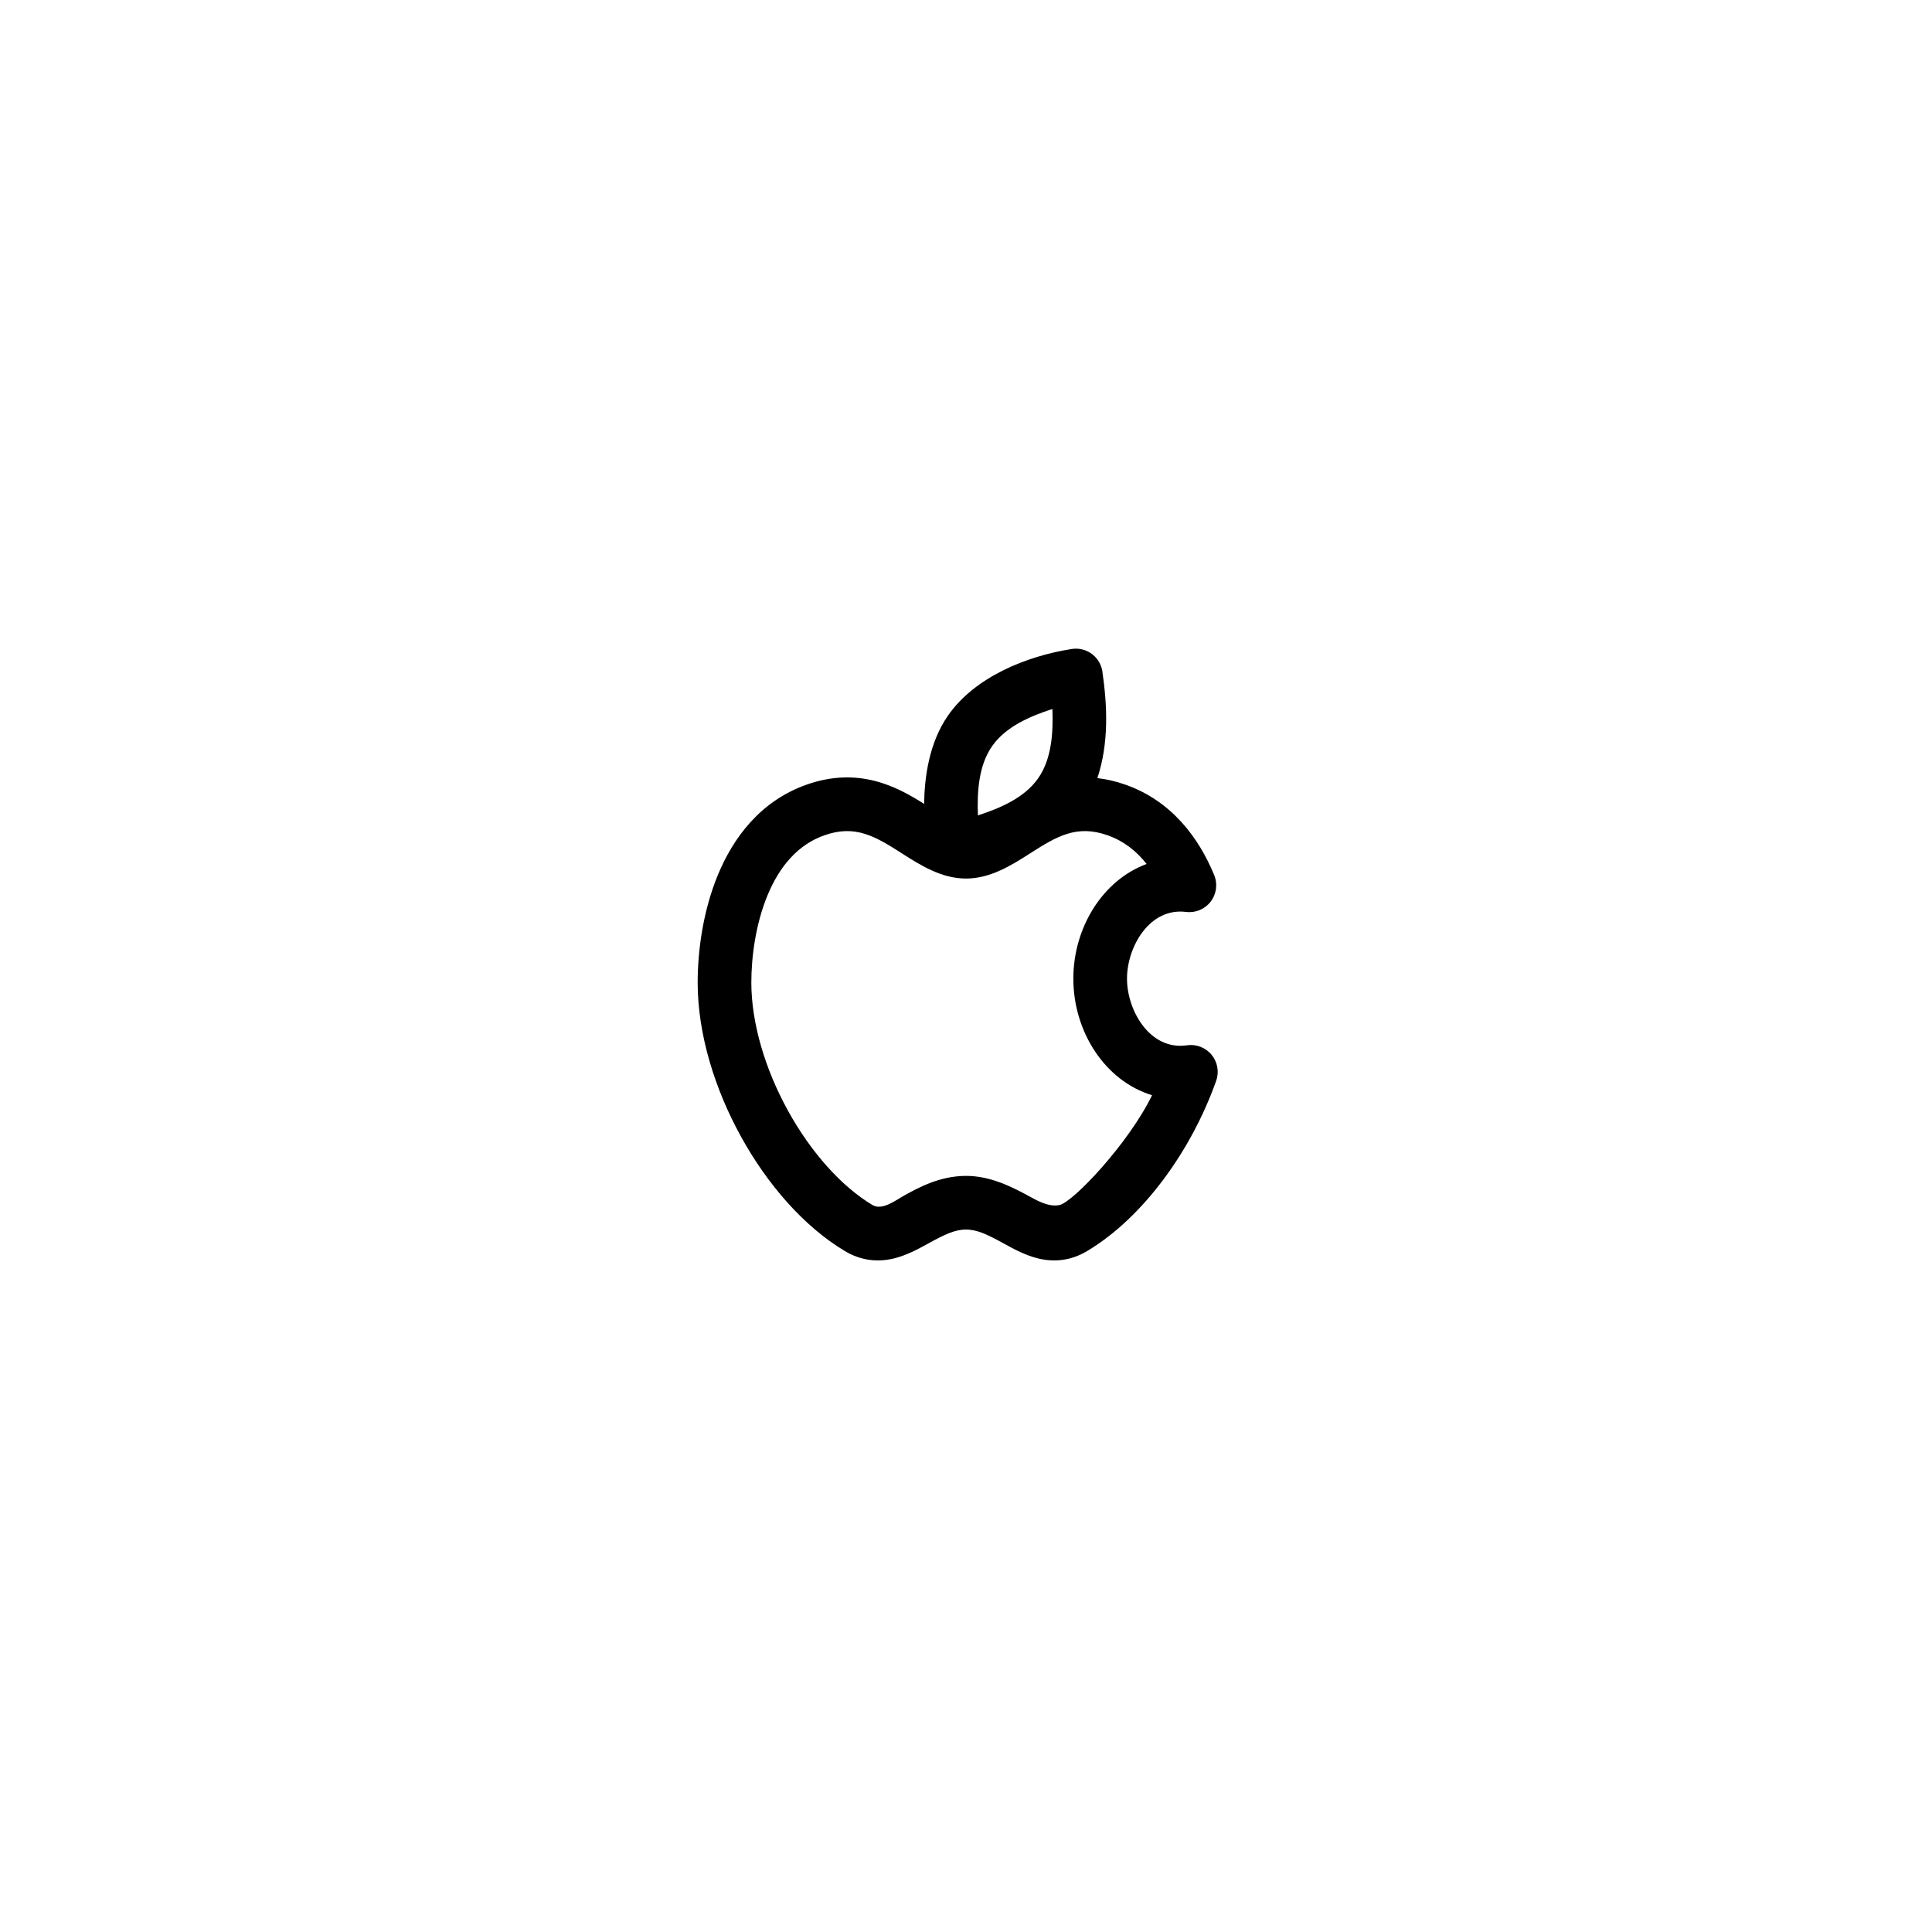 <!DOCTYPE svg PUBLIC "-//W3C//DTD SVG 1.1//EN" "http://www.w3.org/Graphics/SVG/1.1/DTD/svg11.dtd">
<!-- Uploaded to: SVG Repo, www.svgrepo.com, Transformed by: SVG Repo Mixer Tools -->
<svg width="64px" height="64px" viewBox="-24 -24 72.00 72.00" fill="none" xmlns="http://www.w3.org/2000/svg">
<g id="SVGRepo_bgCarrier" stroke-width="0"/>
<g id="SVGRepo_tracerCarrier" stroke-linecap="round" stroke-linejoin="round"/>
<g id="SVGRepo_iconCarrier"> <path fill-rule="evenodd" clip-rule="evenodd" d="M15.939 0.186C16.47 0.102 16.973 0.454 17.076 0.982C17.273 2.314 17.326 3.703 16.896 4.998C17.232 5.036 17.587 5.116 17.961 5.249C19.666 5.857 20.677 7.223 21.249 8.611C21.385 8.94 21.335 9.317 21.119 9.6C20.903 9.882 20.553 10.029 20.2 9.985C18.84 9.814 18 11.289 18 12.472C18 13.666 18.862 15.158 20.234 14.955C20.581 14.904 20.93 15.038 21.153 15.309C21.375 15.58 21.44 15.948 21.323 16.279C20.404 18.87 18.612 21.369 16.513 22.624C15.887 22.998 15.262 23.036 14.693 22.9C14.228 22.788 13.805 22.561 13.39 22.332C12.799 22.009 12.418 21.822 12 21.822C11.582 21.822 11.201 22.009 10.61 22.332C10.195 22.561 9.772 22.788 9.307 22.9C8.738 23.036 8.113 22.998 7.487 22.624C5.948 21.704 4.588 20.124 3.616 18.361C2.641 16.595 2 14.544 2 12.616C2 11.486 2.184 9.982 2.755 8.602C3.328 7.217 4.338 5.856 6.039 5.249C8.011 4.545 9.447 5.331 10.439 5.958C10.452 5.006 10.611 3.693 11.336 2.657C12.34 1.224 14.251 0.452 15.939 0.186ZM6.711 7.133C7.868 6.72 8.609 7.16 9.621 7.809C10.343 8.273 11.111 8.741 12 8.741C12.889 8.741 13.657 8.273 14.379 7.809C15.391 7.16 16.132 6.72 17.289 7.133C17.873 7.341 18.349 7.71 18.731 8.198C17.078 8.81 16 10.585 16 12.472C16 14.435 17.167 16.277 18.934 16.815C18.071 18.597 16 20.793 15.487 20.907C15.089 20.996 14.643 20.739 14.351 20.579C13.617 20.176 12.855 19.822 12 19.822C11.028 19.822 10.232 20.258 9.706 20.548C9.394 20.719 8.883 21.128 8.513 20.907C7.362 20.219 6.222 18.945 5.367 17.395C4.514 15.849 4 14.129 4 12.616C4 11.668 4.159 10.439 4.603 9.366C5.045 8.299 5.721 7.486 6.711 7.133ZM14.689 5.005C14.179 5.734 13.266 6.122 12.444 6.387C12.412 5.524 12.464 4.533 12.975 3.804C13.485 3.076 14.398 2.687 15.22 2.422C15.252 3.285 15.2 4.276 14.689 5.005Z" fill="#000000"/> </g>
</svg>